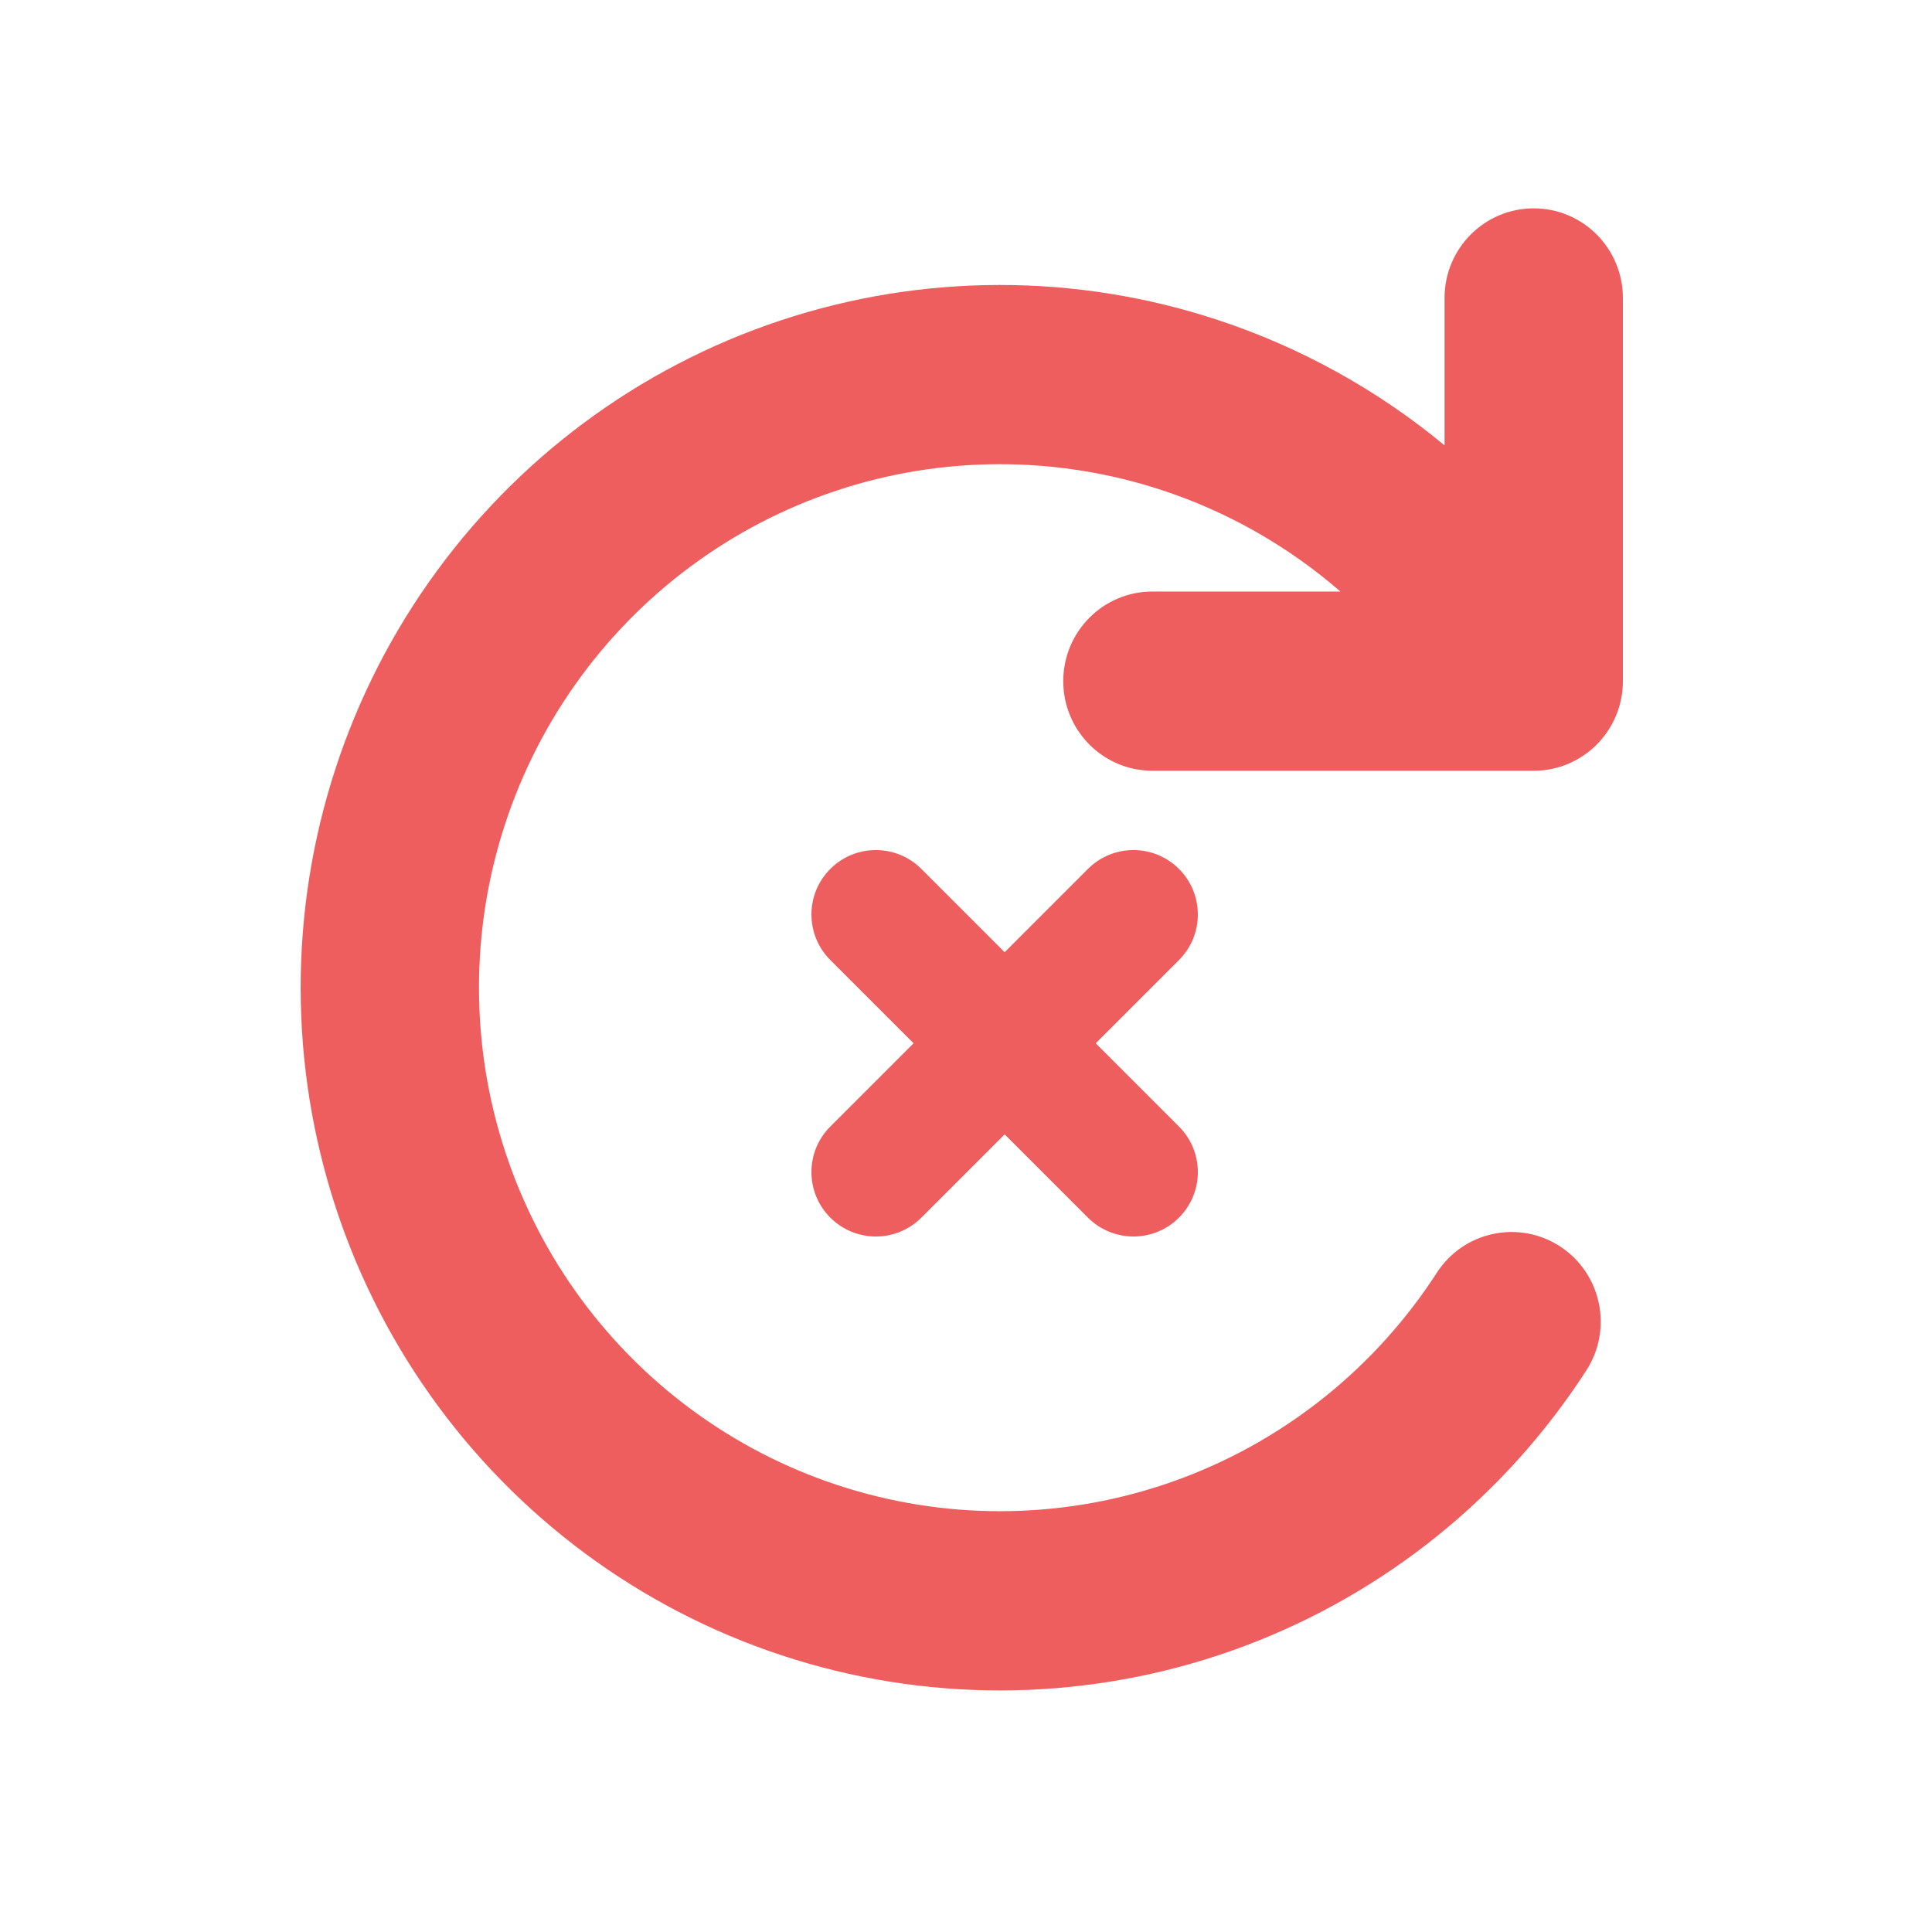 <svg width="50" height="50" viewBox="0 0 50 50" fill="none" xmlns="http://www.w3.org/2000/svg">
<g id="File / File_Close">
<path id="Union" fill-rule="evenodd" clip-rule="evenodd" d="M39.693 5.392C38.418 5.392 37.385 6.43 37.385 7.711V11.526C35.657 10.095 33.669 8.99 31.514 8.28C27.837 7.068 23.869 7.074 20.195 8.295C16.521 9.516 13.333 11.889 11.099 15.065C8.865 18.241 7.704 22.054 7.785 25.942C7.866 29.831 9.185 33.591 11.549 36.67C13.913 39.75 17.197 41.987 20.919 43.052C24.642 44.118 28.606 43.956 32.23 42.591C35.853 41.225 38.946 38.728 41.054 35.467C41.748 34.392 41.444 32.956 40.376 32.258C39.307 31.561 37.878 31.866 37.184 32.94C35.613 35.37 33.309 37.231 30.61 38.248C27.91 39.265 24.957 39.385 22.184 38.591C19.411 37.798 16.965 36.131 15.203 33.837C13.442 31.543 12.459 28.742 12.399 25.845C12.338 22.948 13.204 20.108 14.868 17.742C16.532 15.376 18.907 13.608 21.644 12.698C24.381 11.789 27.337 11.785 30.077 12.687C31.782 13.249 33.348 14.144 34.69 15.309H29.824C28.55 15.309 27.517 16.347 27.517 17.628C27.517 18.909 28.55 19.947 29.824 19.947H39.693C40.967 19.947 42 18.909 42 17.628V7.711C42 6.43 40.967 5.392 39.693 5.392Z" fill="#EE5E5E"/>
<path id="Vector (Stroke)" fill-rule="evenodd" clip-rule="evenodd" d="M30.512 22.488C31.163 23.139 31.163 24.194 30.512 24.845L23.845 31.512C23.194 32.163 22.139 32.163 21.488 31.512C20.837 30.861 20.837 29.806 21.488 29.155L28.155 22.488C28.806 21.837 29.861 21.837 30.512 22.488Z" fill="#EE5E5E"/>
<path id="Vector (Stroke)_2" fill-rule="evenodd" clip-rule="evenodd" d="M21.488 22.488C22.139 21.837 23.194 21.837 23.845 22.488L30.512 29.155C31.163 29.806 31.163 30.861 30.512 31.512C29.861 32.163 28.806 32.163 28.155 31.512L21.488 24.845C20.837 24.194 20.837 23.139 21.488 22.488Z" fill="#EE5E5E"/>
</g>
</svg>
